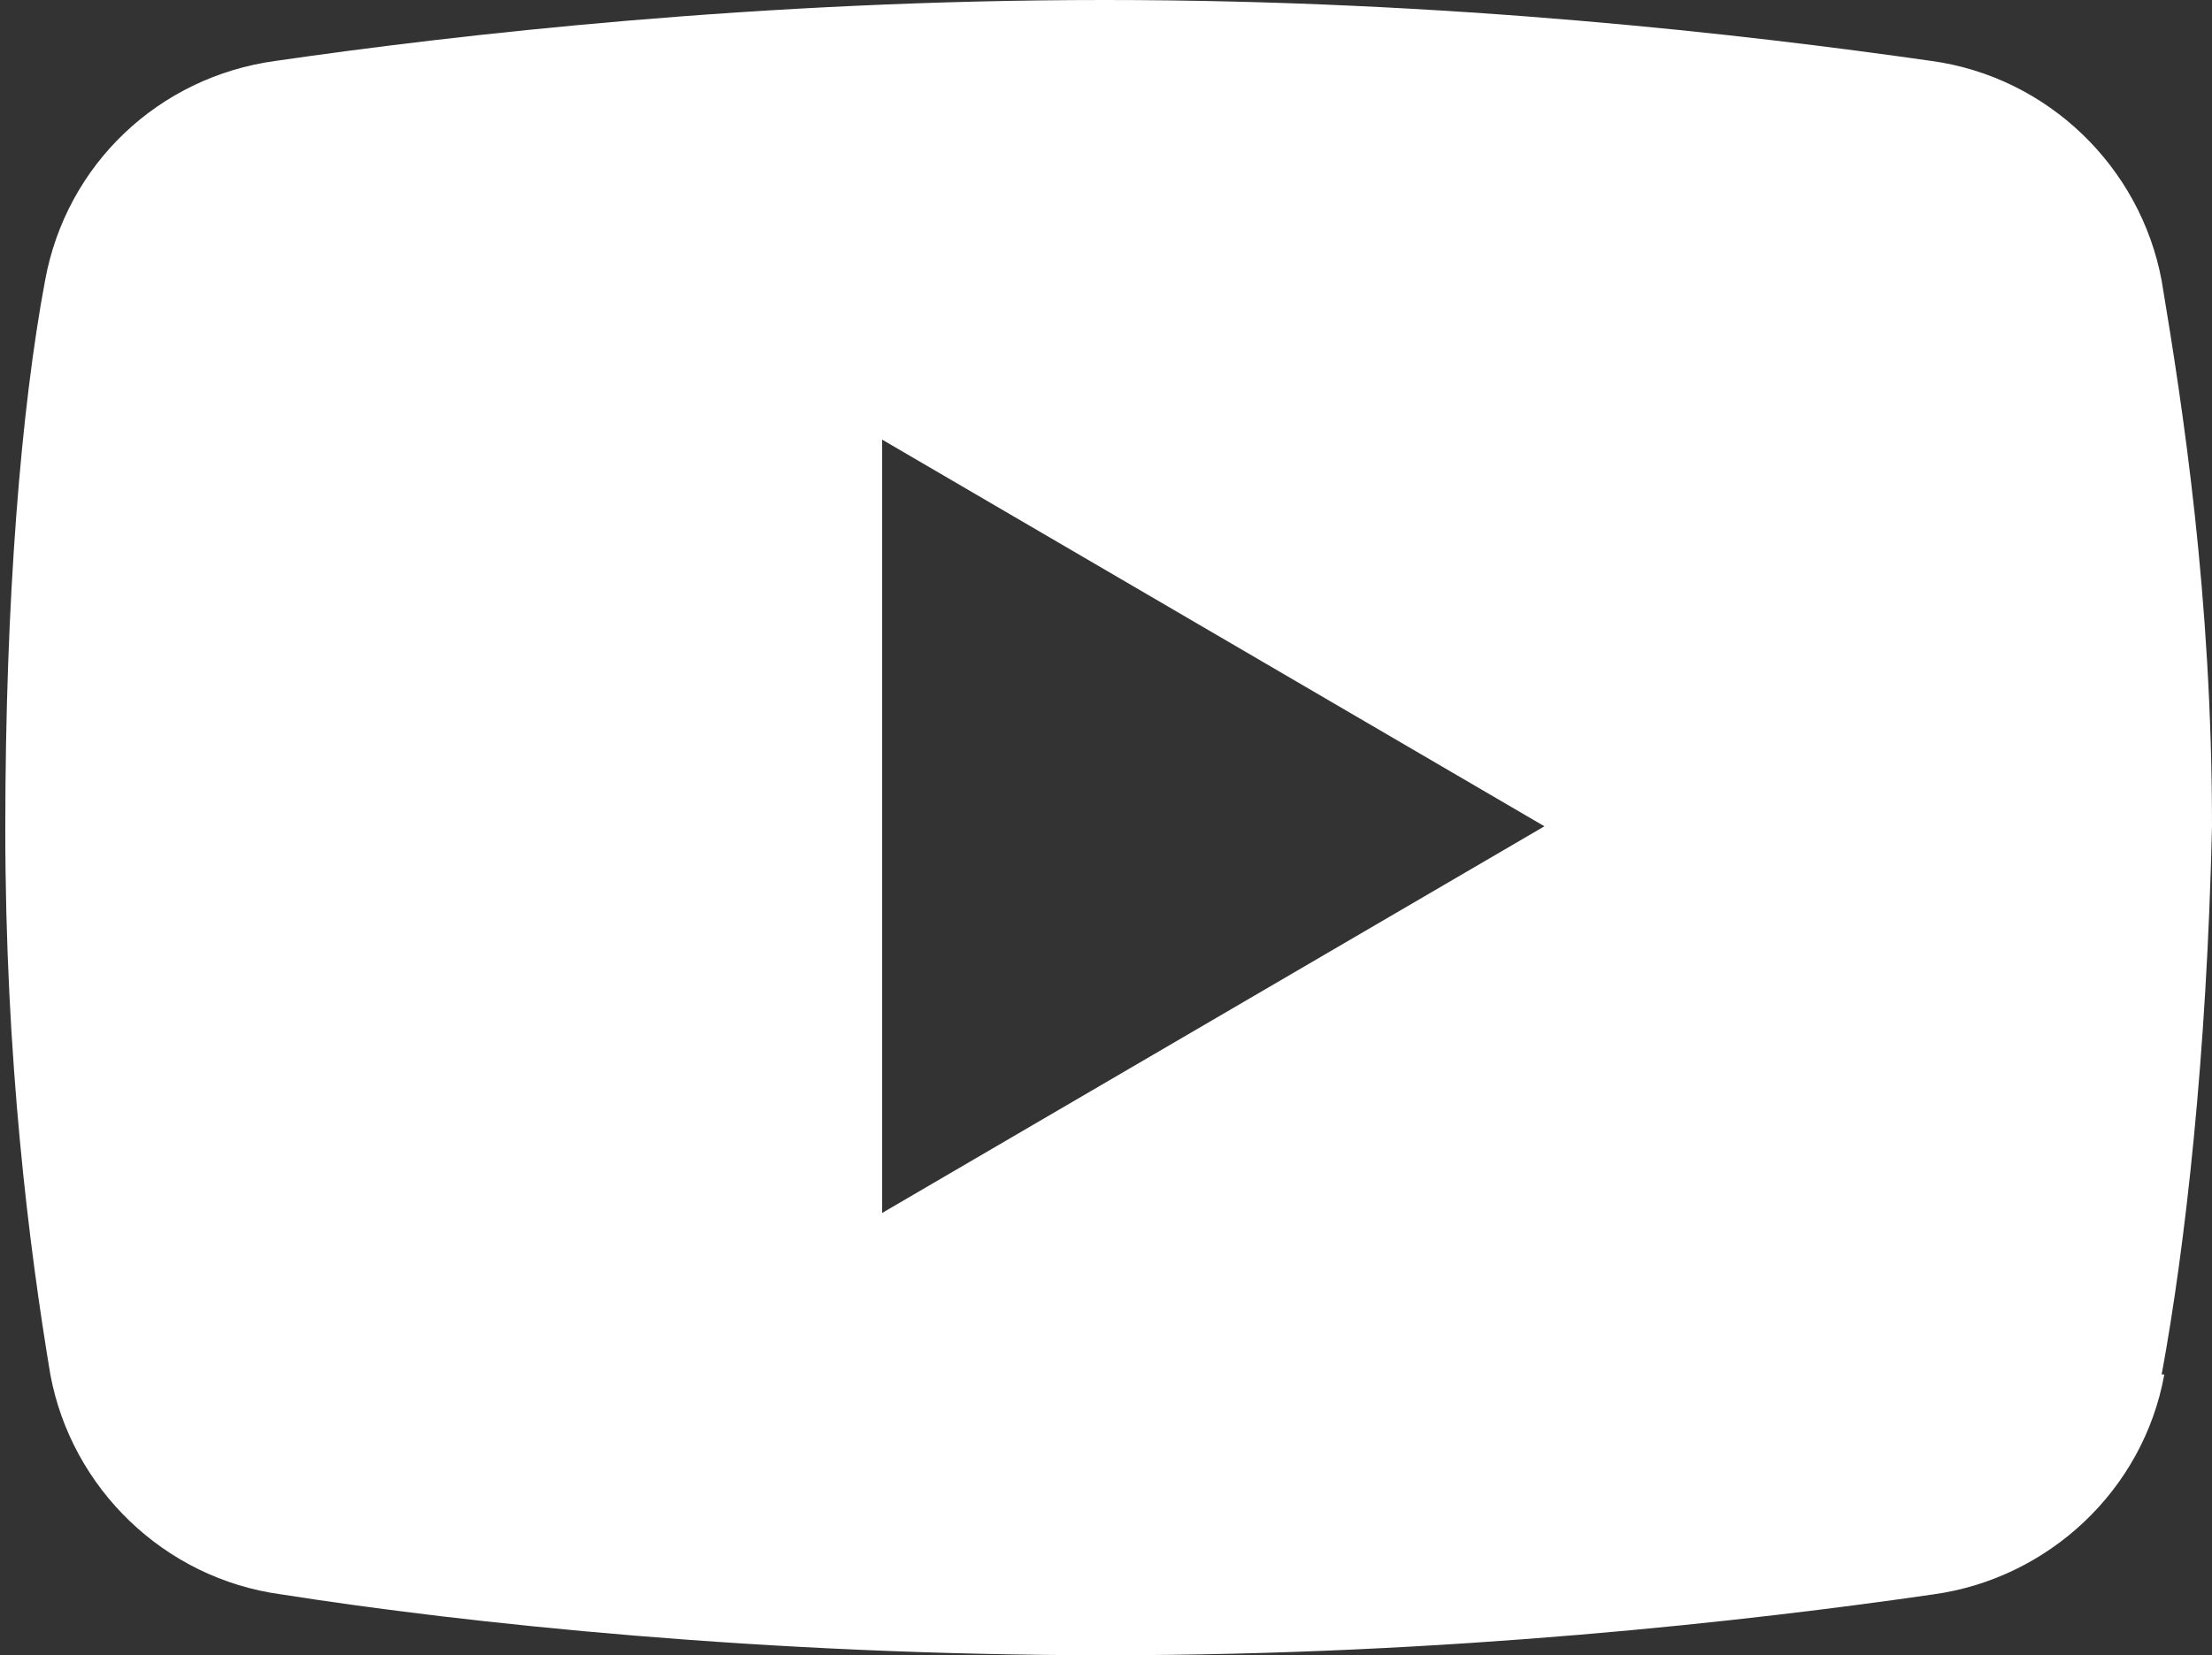 <?xml version="1.0" encoding="UTF-8"?>
<svg id="Layer_1" xmlns="http://www.w3.org/2000/svg" version="1.1" viewBox="0 0 83.5 62.5">
  <rect x="0" y="0" width="83.5" height="62.5" fill="#333333" stroke="none"/>
  <!-- Generator: Adobe Illustrator 29.0.1, SVG Export Plug-In . SVG Version: 2.1.0 Build 192)  -->
  <defs>
    <style>
      .st0 {
        fill: #fff;
      }
    </style>
  </defs>
  <path class="st0" d="M83.5,31.2c0-8.7-1.1-15.8-1.9-20.6-.8-4.3-4.3-7.7-8.7-8.3-7-1-18.2-2.3-31.2-2.3S17.3,1.3,10.4,2.3C6,2.9,2.5,6.2,1.7,10.6.8,15.4.2,22.6.2,31.3s.9,15.8,1.7,20.6c.8,4.3,4.3,7.7,8.7,8.3,7,1.1,18.3,2.3,31.2,2.3s24.3-1.3,31.2-2.3c4.3-.6,7.9-3.9,8.7-8.3h-.1c.9-4.9,1.7-12,1.9-20.7ZM33.3,45.8v-29.2l25,14.6-25,14.6Z"/>
</svg>